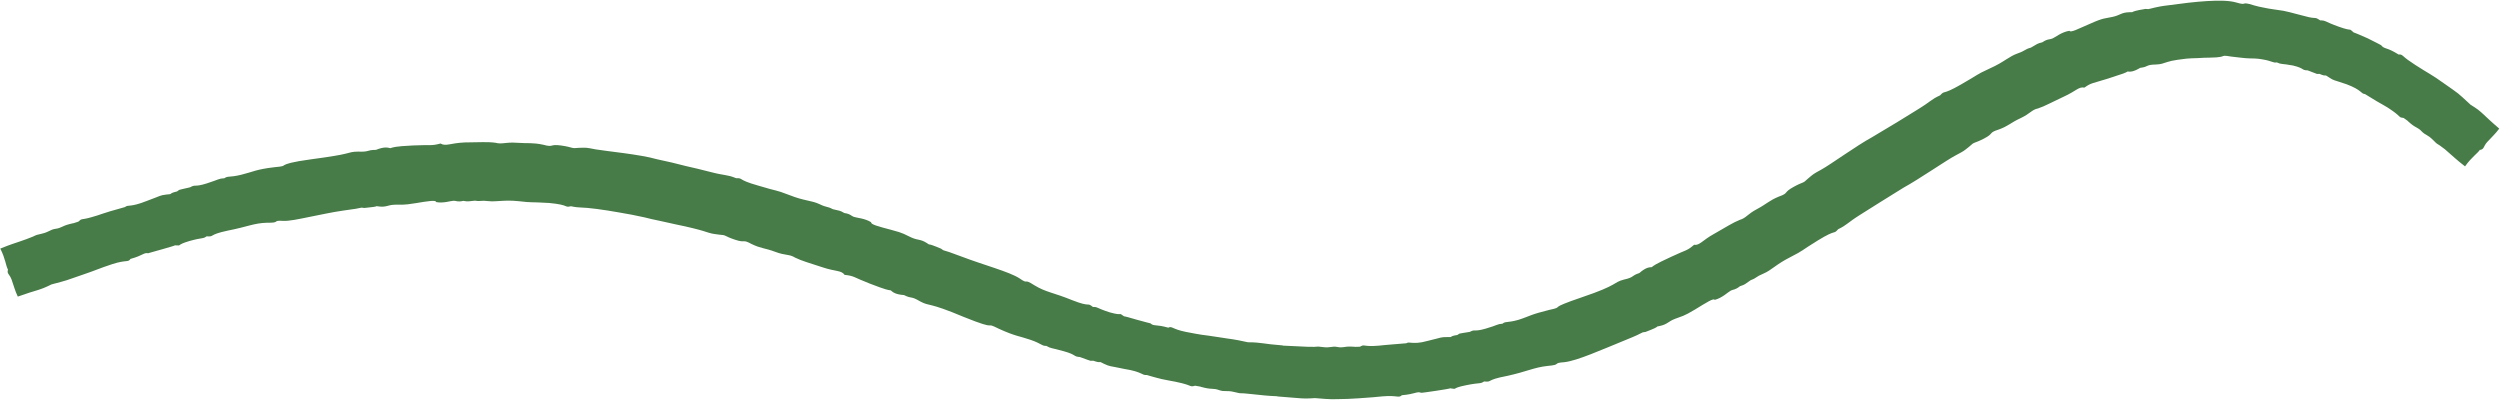 <svg preserveAspectRatio="none" width="1936" height="310" viewBox="0 0 1936 310" fill="none" xmlns="http://www.w3.org/2000/svg">
<path d="M1920.58 116.11C1923.9 115.506 1922.91 113.522 1926.12 109.947C1929.3 106.397 1932.32 103.811 1935.42 99.593C1928.88 94.034 1925.83 91.009 1923.16 88.523C1921.82 87.293 1920.61 86.202 1919.09 85.001C1917.54 83.849 1915.67 82.61 1913.12 81.032C1902.41 71.091 1904.86 73.224 1893.34 65.082C1882.35 57.164 1880.98 57.157 1870.49 50.352C1867.99 48.7 1866.1 47.438 1864.65 46.379C1863.2 45.32 1862.21 44.462 1861.44 43.79C1859.91 42.469 1859.25 41.961 1857.5 42.23C1852.85 39.325 1850.02 38.211 1848.03 37.576C1846.07 36.892 1845.04 36.491 1843.94 34.989C1844.19 35.126 1838.86 32.265 1833.47 29.646C1827.96 27.198 1822.48 24.87 1822.9 25.289C1820.28 22.97 1820.26 22.97 1819.46 22.922C1818.67 22.851 1817.06 22.779 1811.03 20.635C1805.29 18.578 1802.78 17.311 1801.17 16.593C1799.54 15.946 1798.86 15.751 1796.8 15.813C1793.9 13.838 1793.57 13.968 1791.93 13.874C1791.11 13.827 1789.95 13.742 1787.99 13.297C1787 13.088 1785.84 12.739 1784.36 12.376C1782.88 12.037 1781.11 11.587 1779.03 11.002C1774.84 9.858 1771.35 8.98 1768.28 8.354C1765.16 7.896 1762.5 7.497 1760.04 7.14C1757.58 6.782 1755.31 6.419 1752.98 5.89C1750.64 5.481 1748.25 4.978 1745.48 4.15C1739.7 2.311 1738.68 2.533 1737.89 2.797C1737.08 3.037 1736.51 3.342 1731.49 1.863C1721.38 -1.021 1699.64 1.244 1679.18 4.093C1674.15 4.653 1670.9 5.351 1668.72 5.848C1666.55 6.322 1665.45 6.619 1664.81 6.806C1663.52 7.181 1664.07 7.068 1661.47 6.907C1653.72 8.125 1652.09 8.966 1651.57 9.197C1651.07 9.5 1651.76 9.431 1648.93 9.469C1642.64 9.659 1642.03 11.716 1636.1 13.046C1630.16 14.401 1629.27 13.613 1619.19 18.115C1616.65 19.223 1614.4 20.227 1612.4 21.078C1610.44 21.977 1608.75 22.724 1607.37 23.269C1604.57 24.361 1602.94 24.65 1602.63 23.844C1596.48 24.75 1591.73 28.875 1589.21 29.886C1587.24 30.761 1585.65 29.946 1581.58 32.755C1577.31 33.772 1577.96 33.968 1572.76 36.859C1567.49 38.338 1569.03 39.059 1562.39 41.394C1559.09 42.573 1556.56 44.16 1553.42 46.126C1550.31 48.139 1546.58 50.482 1540.7 53.106C1534.63 55.88 1532.91 56.892 1530.73 58.204C1528.59 59.541 1525.97 61.155 1518.41 65.532C1503.26 74.241 1506.58 69.416 1502.43 73.834C1495.2 77.123 1495.83 78.231 1484.62 85.07L1469 94.704L1449.76 106.222C1437.84 112.723 1417.46 127.465 1410.68 131.196C1403.89 134.951 1404.76 134.397 1399.98 138.403C1395.85 142.509 1396.91 140.318 1388.8 144.832C1380.69 149.299 1385.55 149.392 1377.63 152.197C1369.94 155.356 1368.4 157.753 1360.71 161.871C1353 165.918 1352.32 168.816 1347.24 170.289C1341.94 172.392 1336.83 175.76 1327.52 181.03C1318.15 186.158 1316.26 190.221 1311.89 189.586C1305.96 194.634 1306.27 193.113 1293.88 199.004C1281.45 204.752 1280.76 205.613 1279.11 206.885C1276.9 206.952 1274.27 207.272 1269.52 211.445C1262.73 213.689 1265.96 214.646 1257.39 216.56C1249.01 218.756 1253.56 220.561 1225.34 230.097C1218.18 232.496 1213.83 234.163 1211.12 235.276C1208.39 236.366 1207.31 236.998 1206.69 237.472C1205.5 238.42 1206.22 238.614 1199.54 240.039C1192.95 241.725 1189.09 242.801 1185.86 244.026C1182.62 245.203 1179.97 246.411 1175.66 247.74C1166.96 250.162 1166.02 248.632 1163.49 250.675C1159.41 250.894 1159.65 251.87 1150.5 254.497C1140.85 257.283 1142.81 254.61 1138.22 257.003C1127.36 258.771 1131.28 257.981 1128.53 259.431C1121.59 260.408 1125.83 261.311 1120.7 261.035C1115.12 261.107 1117.67 261.102 1105.47 264.013C1099.16 265.811 1095.69 265.58 1093.55 265.477C1091.38 265.303 1090.48 264.995 1089.06 265.829C1079.35 266.722 1074.84 266.883 1071.8 267.262C1068.75 267.57 1067.13 267.835 1063.14 267.956C1055.14 268.078 1056.58 266.571 1053.18 268.497C1047.18 268.774 1051.67 268.567 1046.16 268.398C1043.41 268.313 1041.79 268.602 1040.35 268.837C1038.91 269 1037.67 269.134 1035.66 268.691C1031.14 267.844 1030.66 269.586 1024.17 268.751C1017.7 267.891 1022.66 268.892 1012.67 268.547C1002.68 268.081 1001.99 268.055 993.342 267.644C993.341 267.596 993.34 267.573 993.338 267.501C977.363 266.281 977.496 265.126 966.412 265.053C953.127 262.169 956.04 263.112 943.188 261.031C937.004 260.043 933.627 259.641 930.392 259.211C927.179 258.685 924.062 258.156 918.403 257.032C907.543 254.866 907.657 252.248 904.721 253.752C895.045 250.975 893.539 252.843 891.015 250.449C891.279 250.441 885.881 249.213 880.618 247.67C875.355 246.126 870.142 244.653 870.561 245.024C865.352 241.296 870.562 245.024 859.384 241.884C848.801 238.511 850.167 237.558 846.397 237.72C841.301 233.749 845.214 238.331 830.47 232.518C815.622 226.443 810.141 226.441 801.105 220.958C791.739 214.91 797.235 220.979 789.327 215.439C781.287 210.333 762.146 205.372 744.198 198.528C726.759 191.836 732.682 195.327 728.704 192.545C715.286 186.859 722.049 191.091 717.608 188.132C712.657 184.996 711.061 186.267 705.847 183.955C700.608 181.643 700.362 180.643 690.258 178.022C680.105 175.355 674.07 173.739 674.646 172.115C669.648 169.004 663.607 168.779 661.153 167.918C659.161 167.235 658.608 165.645 653.852 164.973C650.157 162.806 650.511 163.395 644.891 161.982C640.2 159.486 640.776 161.052 634.58 158.073C628.361 155.119 623.163 155.756 611.411 151.099C599.057 146.388 603.841 148.786 587.149 143.726C570.322 138.983 576.131 137.896 570.027 137.984C562.628 134.97 562.213 136.35 549.346 132.974C543.359 131.356 537.261 130.006 531.208 128.606L520.066 125.825L508.836 123.334C495.402 119.472 469.367 117.093 461.44 115.702C453.533 114.19 454.57 114.279 448.038 114.5C442.001 115.187 444.3 114.11 434.713 112.697C425.081 111.357 429.164 114.424 420.704 112.089C412.187 110.284 409.427 111.207 400.321 110.571C391.165 109.889 388.992 111.969 383.636 110.548C377.722 109.72 371.27 110.203 359.974 110.304C348.69 110.79 345.073 113.585 341.2 111.136C333.258 113.199 334.277 111.945 319.803 112.647C305.327 113.324 304.367 114.145 302.27 114.76C300.063 114.131 297.306 113.591 291.131 116.056C283.583 116.092 286.495 117.779 277.301 117.41C272.734 117.428 271.479 118.065 267.446 119.051C265.442 119.543 262.719 120.129 258.556 120.783C254.392 121.412 248.844 122.395 241.036 123.351C225.211 125.485 221.723 127.005 220.328 127.767C218.934 128.576 219.663 128.842 212.495 129.491C198.217 131.146 195.921 133.11 186.686 135.356C177.426 137.602 176.513 136.023 173.738 138.05C169.414 138.18 169.608 139.014 160.036 142.062C149.963 145.22 151.947 142.45 147.17 145.065C135.854 147.686 139.931 146.555 137.121 148.247C129.911 149.904 134.446 150.39 129.044 150.626C123.25 151.424 125.885 151.105 113.499 155.677C107.109 158.22 103.594 158.854 101.343 159.138C99.091 159.398 98.078 159.261 96.788 160.355C76.999 165.75 78.74 166.082 70.609 168.27C62.529 170.577 63.605 168.818 60.686 171.64C54.713 173.667 59.187 172.141 53.582 173.606C47.977 175.07 47.398 176.623 43.16 177.159C38.398 177.878 38.45 179.628 31.765 181.125C25.079 182.622 30.29 181.649 20.421 185.209C10.077 188.952 9.921 188.549 0.233 192.511C4.352 200.733 4.371 205.361 6.184 208.856C5.125 212.006 7.389 212.129 9.015 216.613C10.641 221.097 11.503 224.956 13.785 229.684C29.29 224.082 29.712 225.317 39.919 220.235C53.419 216.709 50.387 217.424 63.021 213.085C75.181 208.976 75.997 208.136 87.232 204.438C97.994 201.019 99.243 203.355 101.056 200.495C110.974 197.796 111.287 195.412 114.746 196.123C114.218 196.163 136.489 190.141 135.379 189.983C141.88 190.338 135.379 189.983 146.696 186.643C157.543 183.629 156.918 185.206 160.024 183.002C166.506 183.501 160.784 181.9 176.31 178.6C191.869 175.587 196.448 172.787 206.847 172.472C217.841 172.715 210.055 170.432 219.57 171.056C224.262 171.202 231.212 169.697 239.359 168.035C247.51 166.494 256.795 164.318 266.06 163.031C284.117 160.758 277.425 160.456 282.107 161.058C289.154 160.389 290.754 160.029 291.228 159.823C291.702 159.593 291.076 159.564 293.635 159.918C299.304 160.562 300.113 158.715 305.637 158.524C311.184 158.332 311.781 159.01 321.708 157.366C331.682 155.698 337.663 154.749 337.764 156.497C343.349 157.551 348.77 155.565 351.267 155.465C353.284 155.38 354.332 156.643 358.794 155.549C362.831 156.267 362.315 155.922 367.805 155.397C372.806 156.229 371.805 154.94 378.321 155.75C379.937 155.941 381.452 155.967 382.964 155.873C384.477 155.828 386.037 155.733 387.764 155.608C391.195 155.385 395.347 155.163 401.327 155.774C413.774 157.172 408.816 156.195 425.289 157.184C441.731 158.749 436.46 160.923 442.145 159.72C449.5 161.272 449.634 160.141 462.065 161.804C467.88 162.515 473.632 163.54 479.407 164.517L489.39 166.301L499.333 168.375C502.484 169.239 506.453 170.102 510.734 170.98C514.995 171.979 519.569 172.968 523.996 173.913C532.849 175.684 540.989 177.764 544.604 178.878C551.838 181.201 550.867 180.871 556.974 181.718C562.728 181.999 560.417 182.693 569.087 185.596C577.781 188.499 574.62 184.925 581.953 188.925C589.395 192.561 592.213 191.948 600.384 195.035C608.554 198.097 611.178 196.651 615.663 199.465C620.764 202.021 626.75 203.615 636.973 206.999C647.198 210.431 651.488 209.198 654.05 212.838C661.937 213.727 660.52 214.561 673.558 219.611C686.595 224.637 687.7 224.58 689.799 224.852C691.455 226.361 693.598 228.047 700.054 228.499C706.595 231.755 704.896 228.833 712.607 233.42C720.474 237.595 718.067 233.519 746.362 245.446C775.322 257.114 760.823 248.271 773.49 254.579C786.313 260.451 789.188 260.124 798.054 263.166C806.921 266.231 806.831 268.033 810.215 267.834C813.911 270.001 814.055 269.229 823.754 271.982C834.034 274.837 830.826 276.085 836.319 276.494C847.355 280.502 843.3 279.185 846.574 279.326C853.644 281.799 850.048 278.957 854.794 281.668C860.204 284.094 857.766 282.969 870.855 285.739C884.648 287.912 884.448 290.844 887.871 290.381C892.89 291.788 896.552 292.852 899.409 293.509C902.264 294.119 904.247 294.514 905.867 294.801C909.106 295.399 910.82 295.635 914.986 296.684C923.319 298.758 921.476 299.821 925.48 298.693C931.857 299.699 927.075 298.956 932.837 300.293C938.599 301.654 939.864 300.536 943.973 302.067C948.638 303.725 949.427 301.974 956.233 303.663C963.063 305.351 957.849 303.854 968.513 305.114C979.196 306.206 979.948 306.447 989.24 306.862C989.241 306.91 989.242 306.934 989.244 307.005C997.823 307.705 1002.11 308.031 1005.75 308.329C1009.37 308.627 1012.35 308.729 1018.27 308.286C1032.81 309.477 1029.6 309.191 1043.61 308.911C1050.33 308.612 1053.97 308.334 1057.48 308.06C1059.23 307.935 1060.93 307.811 1062.99 307.653C1065.03 307.472 1067.43 307.231 1070.52 306.946C1082.32 305.917 1083.12 308.507 1085.59 306.058C1096.36 305.157 1097.13 302.855 1100.56 304.167C1100.04 304.494 1124.04 300.986 1122.91 300.685C1129.64 301.728 1122.93 300.828 1135.07 298.374C1146.66 295.985 1145.91 297.566 1149.29 295.402C1156.03 296.013 1150.14 294.321 1166.52 291.235C1182.83 287.696 1187.49 284.605 1198.32 283.39C1209.86 282.418 1201.55 281.134 1211.5 280.473C1221.35 279.36 1240.09 270.951 1258.4 263.49C1276.28 256.305 1269.31 257.763 1274.26 257.062C1281.27 254.428 1282.76 253.495 1283.16 253.099C1283.58 252.727 1282.91 252.915 1285.59 252.378C1291.44 251.05 1291.69 249.004 1297.15 246.896C1302.62 244.74 1303.47 245.218 1312.61 239.689C1321.74 234.113 1327.07 230.666 1327.89 232.224C1333.71 230.681 1338 226.33 1340.29 225.062C1342.16 224.046 1343.72 224.67 1347.47 221.607C1351.62 220.33 1350.94 220.207 1355.79 216.942C1360.81 215.087 1359.25 214.487 1365.66 211.847C1372.02 209.16 1375.04 204.896 1386.34 199.182C1398.03 193.144 1393.16 195.162 1407.89 186.106C1422.62 177.051 1419.5 181.99 1423.5 177.48C1430.6 174.075 1429.92 172.969 1440.96 166.039L1456.37 156.34L1474.16 145.297C1485.98 138.847 1507.58 123.9 1514.39 120.36C1521.16 116.726 1520.31 117.303 1525.12 113.416C1529.3 109.453 1528.19 111.525 1536.33 107.345C1544.47 103.166 1539.66 102.88 1547.59 100.385C1555.32 97.633 1556.85 95.141 1564.63 91.548C1572.4 87.931 1573.18 85.029 1578.25 83.965C1580.91 83.117 1583.52 81.935 1586.67 80.376C1589.82 78.866 1593.52 77.075 1598.24 74.822C1607.72 70.506 1609.94 66.865 1614.13 67.866C1617.21 65.662 1618.69 65.018 1620.92 64.303C1623.16 63.635 1626.12 62.755 1632.48 60.836C1645.05 56.81 1645.88 56.449 1647.6 55.365C1649.73 55.685 1652.22 55.633 1657.37 52.528C1664.13 51.748 1661.29 50.107 1669.65 49.95C1673.78 49.777 1674.84 49.121 1678.41 48.006C1680.2 47.401 1682.61 46.848 1686.34 46.303C1688.21 46.007 1690.41 45.724 1693 45.43C1695.61 45.136 1698.62 45.117 1702.12 44.987C1703.9 44.885 1705.51 44.812 1706.95 44.721C1708.39 44.677 1709.68 44.686 1710.86 44.65C1713.19 44.604 1714.97 44.526 1716.34 44.437C1719.09 44.233 1720.26 43.91 1720.95 43.674C1722.31 43.225 1721.74 42.786 1728.1 43.841C1734.44 44.537 1738.16 45.096 1741.41 45.19C1744.66 45.331 1747.42 45.152 1751.6 45.913C1760.03 47.264 1760.15 48.916 1763.16 48.321C1766.68 50.014 1766.84 49.073 1775.74 50.747C1785.01 53.008 1782.07 54.416 1787.05 54.482C1796.83 58.263 1793.19 57.102 1796.2 57.203C1802.36 59.895 1799.41 56.914 1803.39 59.816C1807.93 62.724 1805.84 61.372 1817.31 65.295C1829.2 69.78 1828.25 72.686 1831.43 72.83C1839.52 77.862 1843.31 80.074 1845.95 81.481C1848.54 82.961 1849.94 83.806 1853.13 86.084C1859.52 90.664 1857.53 90.964 1861.39 91.351C1866.28 94.728 1862.62 92.201 1866.81 95.672C1870.98 99.167 1872.55 98.688 1875.26 101.652C1878.39 104.891 1879.73 103.963 1884.32 108.573C1888.86 113.209 1885.5 109.497 1893.33 115.592C1901.3 122.378 1901.02 122.698 1908.92 128.839C1914.25 121.386 1918.32 119.129 1920.55 115.872L1920.58 116.11Z" fill="#477B48"/>
</svg>

